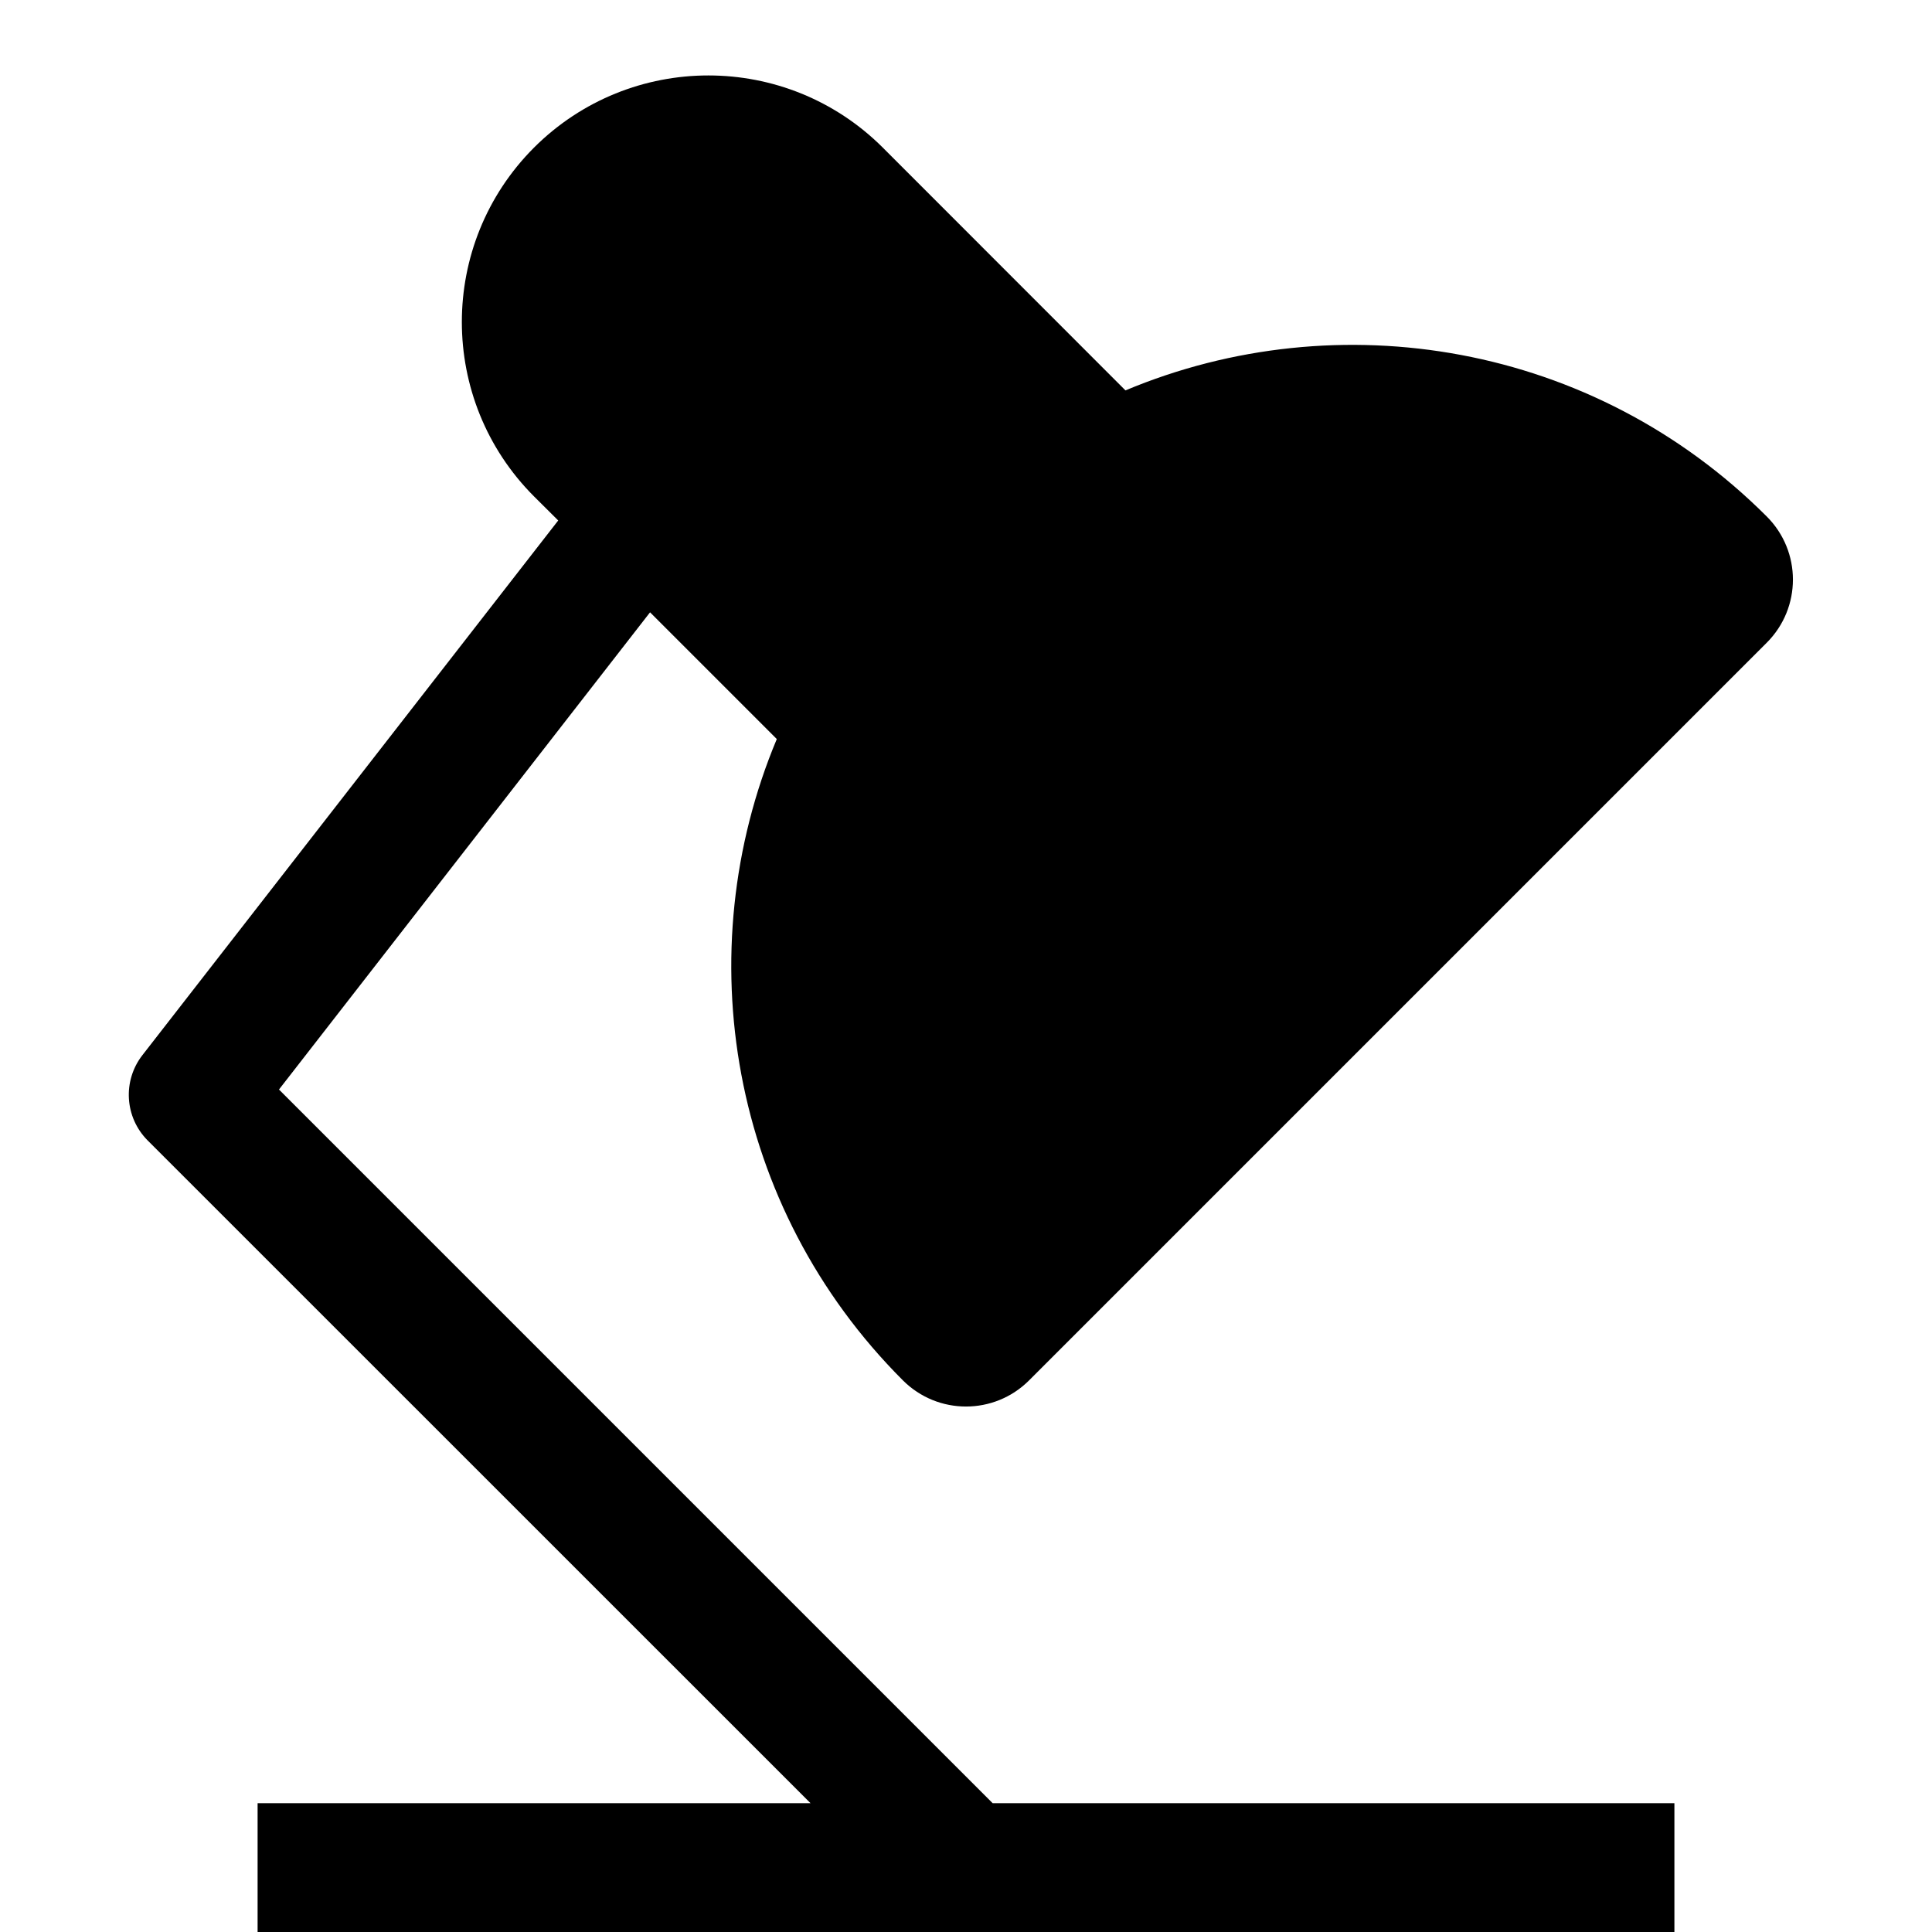 <?xml version="1.0" encoding="utf-8"?><!-- Uploaded to: SVG Repo, www.svgrepo.com, Generator: SVG Repo Mixer Tools -->
<svg width="800px" height="800px" viewBox="0 0 15 15" fill="none" xmlns="http://www.w3.org/2000/svg">
<path d="M6.854 1.146L8.738 3.031C10.392 2.338 12.371 2.664 13.717 4.01C13.988 4.281 13.988 4.719 13.717 4.99L7.99 10.717C7.719 10.988 7.281 10.988 7.01 10.717C5.664 9.371 5.338 7.392 6.031 5.738L5.047 4.754L2.166 8.459L7.707 14H13V15H2V14H6.293L1.146 8.854C0.968 8.675 0.951 8.392 1.105 8.193L4.334 4.041L4.146 3.854C3.399 3.106 3.399 1.894 4.146 1.146C4.894 0.399 6.106 0.399 6.854 1.146Z" fill="#000000"/>
</svg>